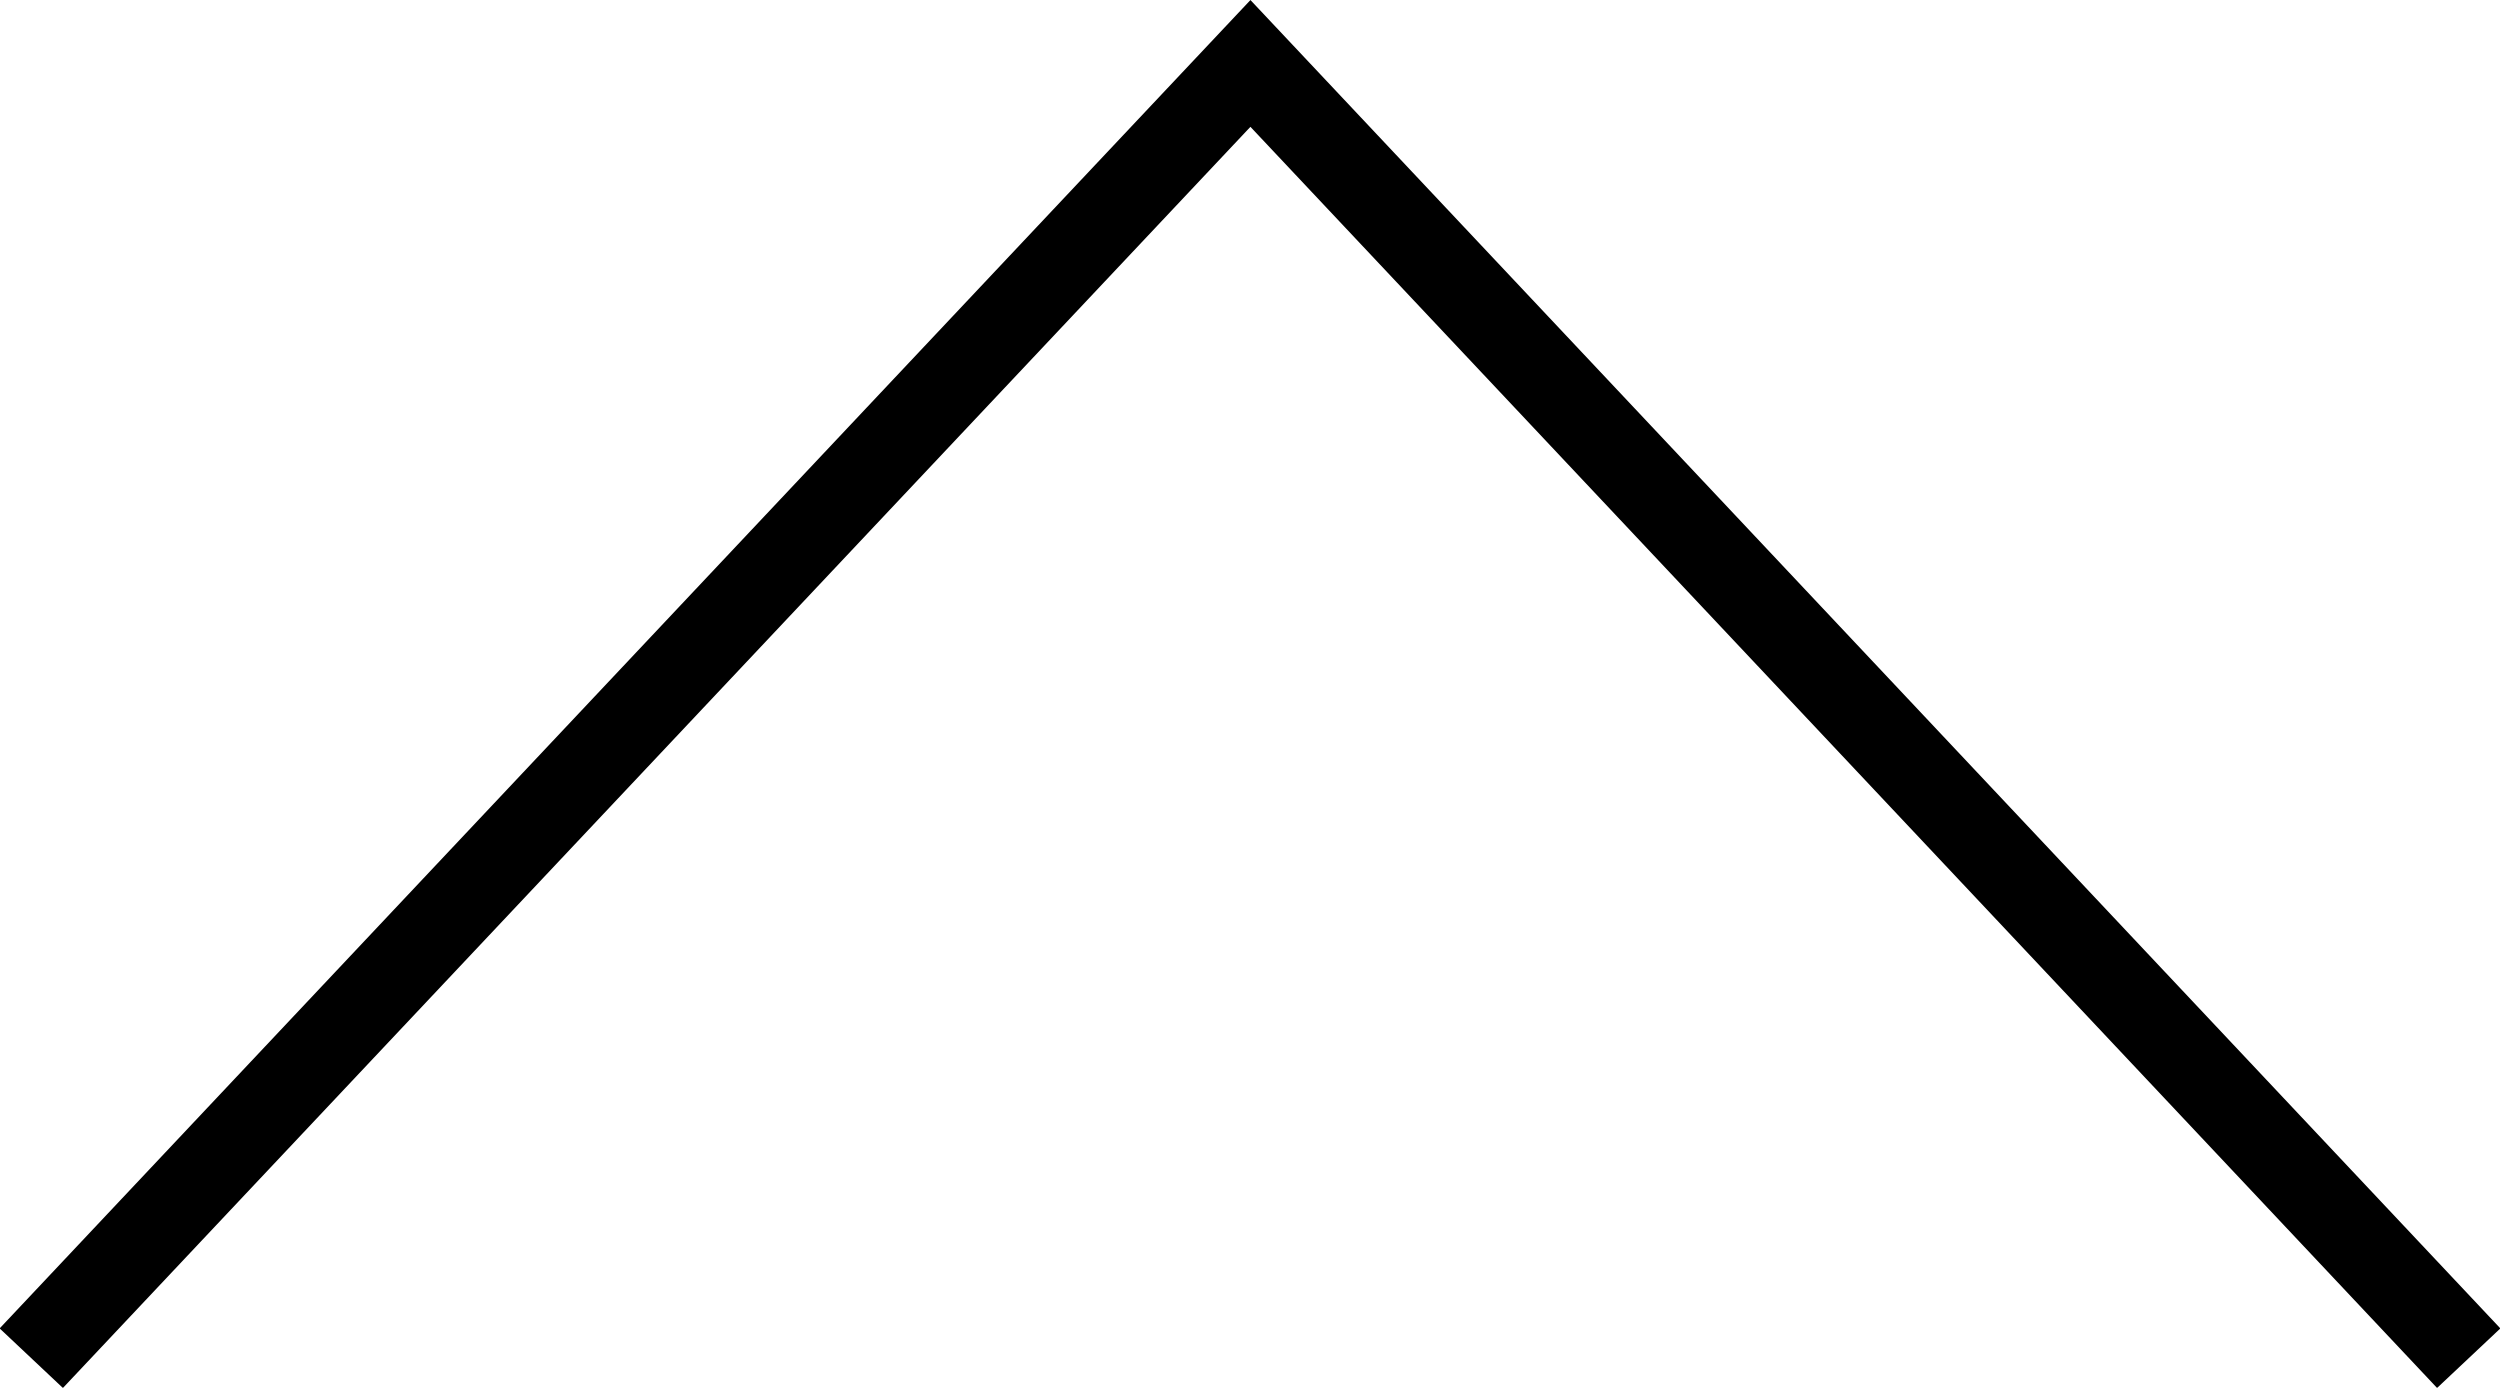 <svg xmlns="http://www.w3.org/2000/svg" viewBox="0 0 28.77 15.97"><defs><style>.cls-1{fill:none;stroke:#000;stroke-miterlimit:10;}</style></defs><g id="Layer_2" data-name="Layer 2"><g id="Button"><polyline class="cls-1" points="28.41 15.63 14.39 0.73 0.36 15.63"/></g></g></svg>